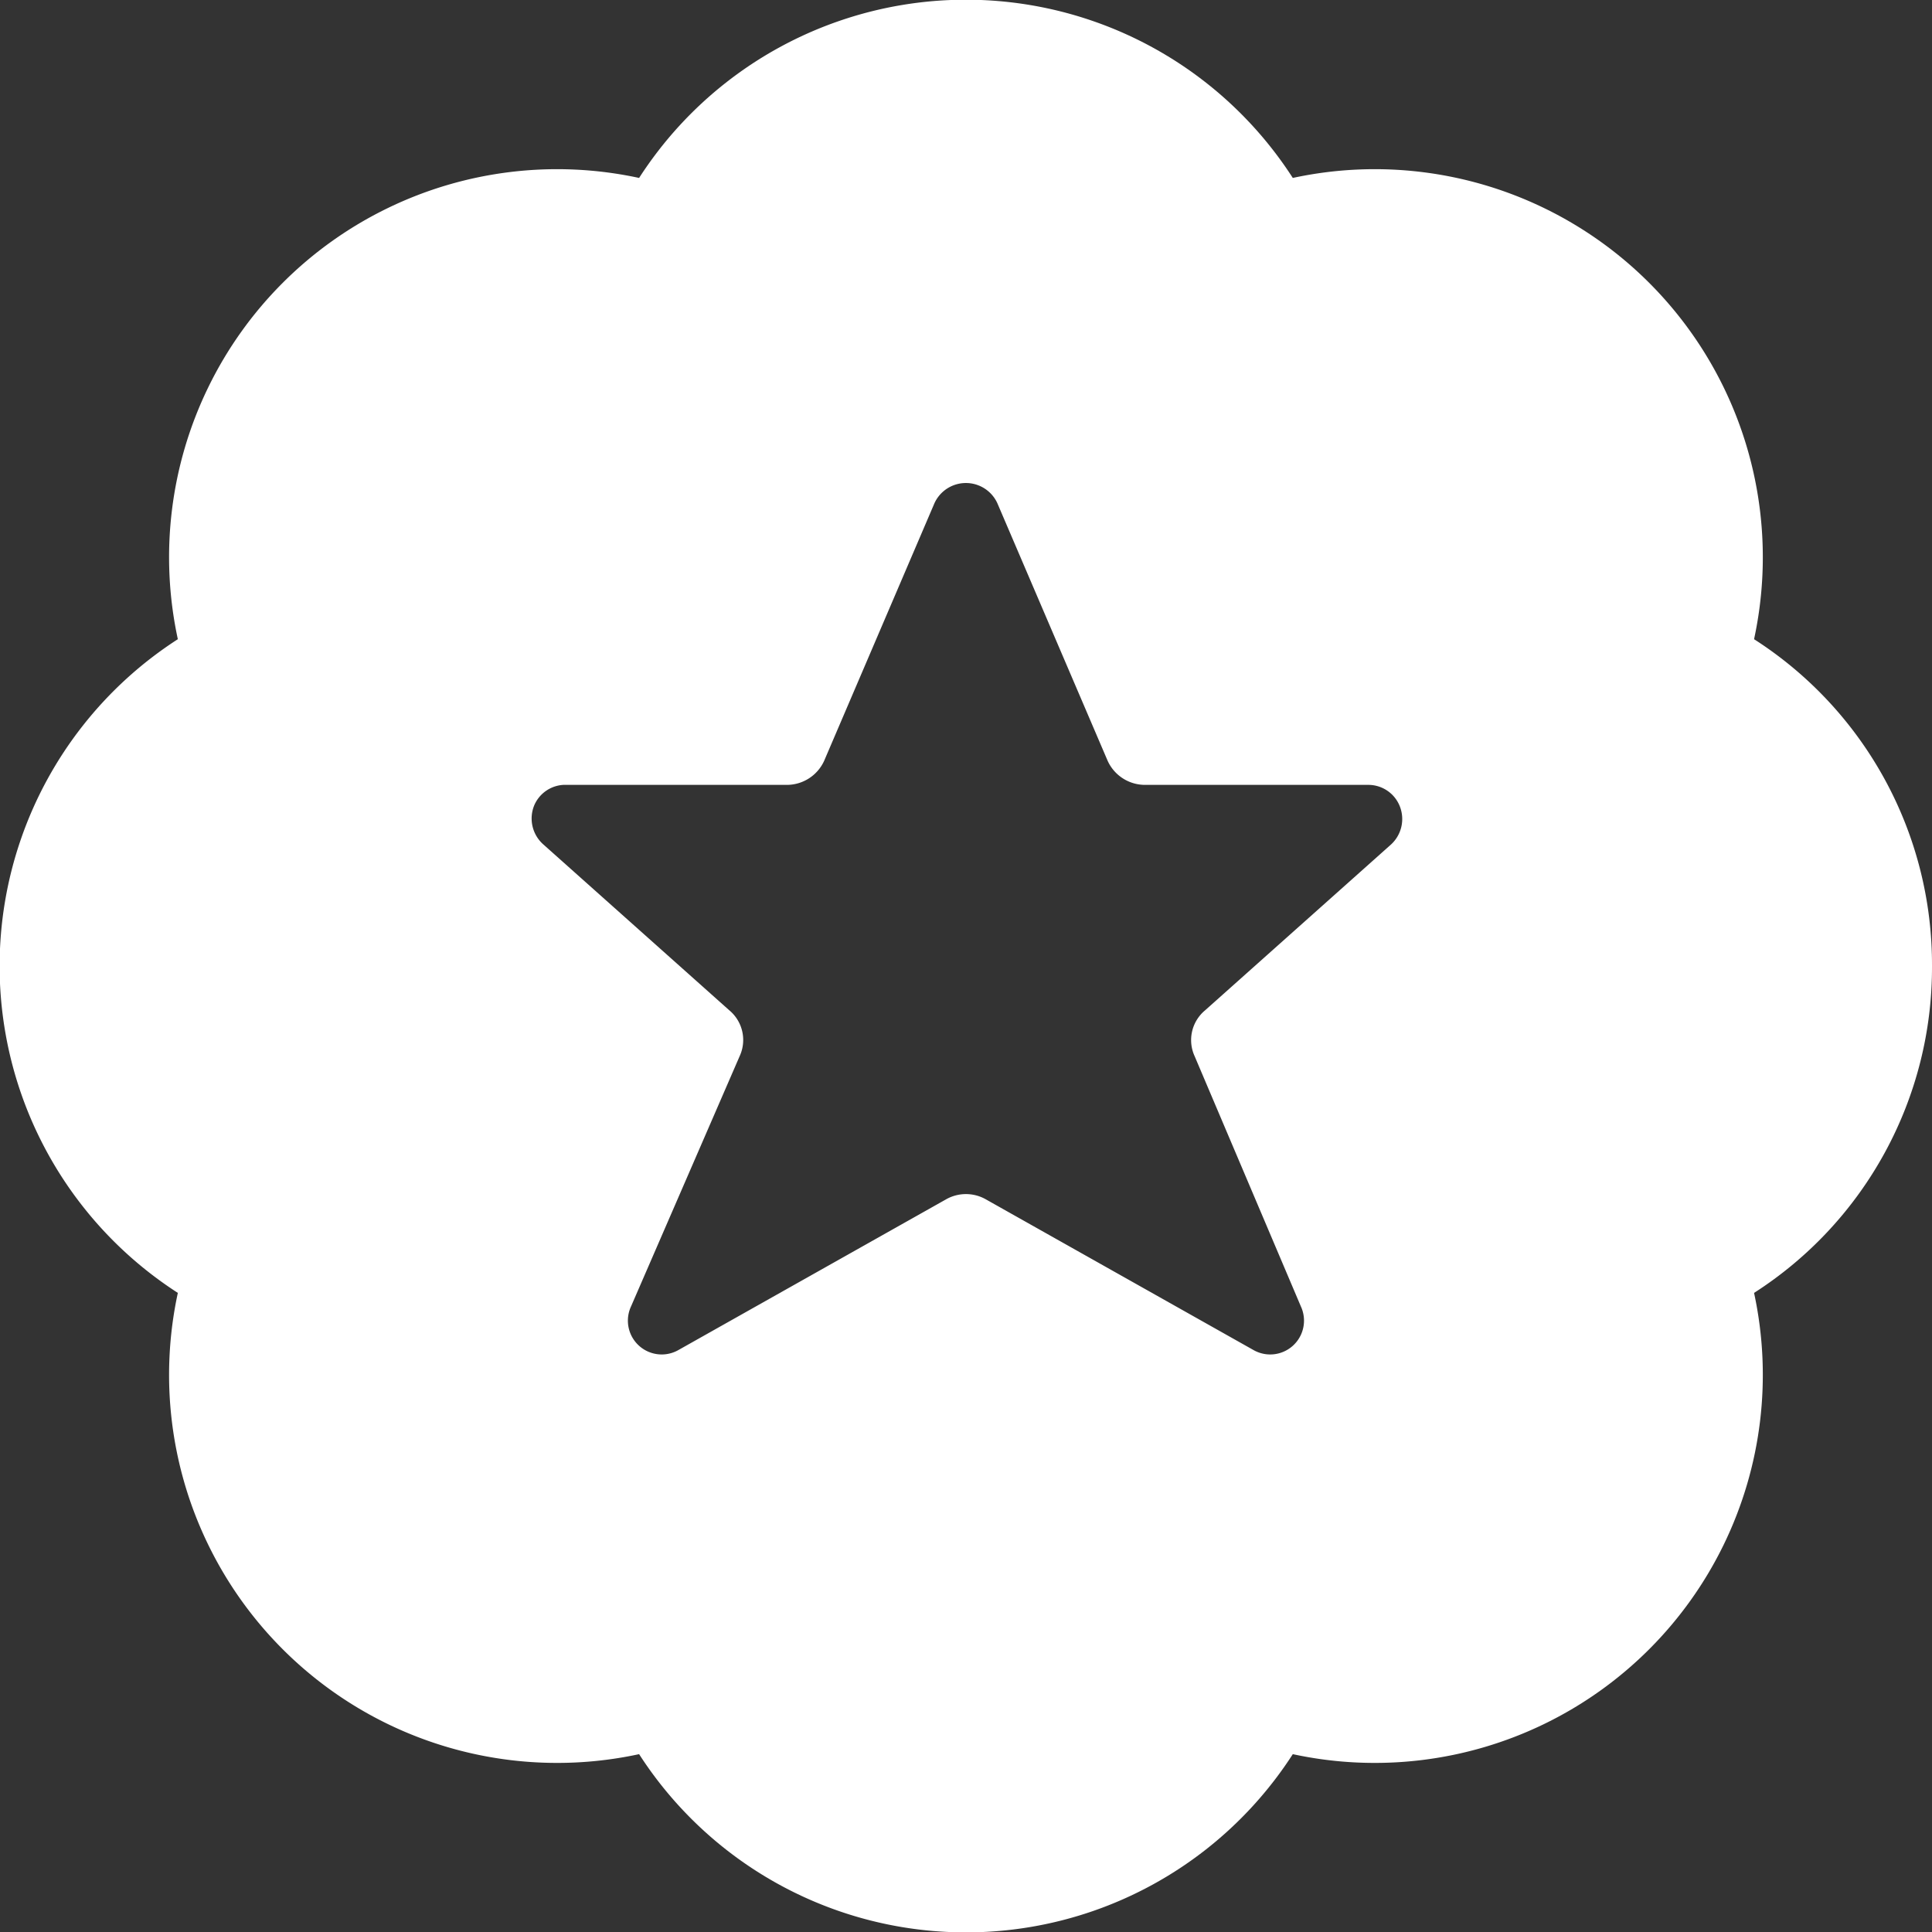 <svg xmlns="http://www.w3.org/2000/svg" viewBox="0 0 20 20" id="Rating-Star-Bubble--Streamline-Ultimate" height="20" width="20">
  <rect x="0" y="0" width="20" height="20" fill="#333333" stroke="none"/>
  <desc>
    Rating Star Bubble Streamline Icon: https://streamlinehq.com
  </desc>
  <path d="M20 10a4 4 0 0 0 -1.842 -3.383 4.017 4.017 0 0 0 -4.775 -4.775 4.025 4.025 0 0 0 -6.767 0 4.017 4.017 0 0 0 -4.775 4.775 4.025 4.025 0 0 0 0 6.767 4.017 4.017 0 0 0 4.775 4.775 4.025 4.025 0 0 0 6.767 0 4.017 4.017 0 0 0 4.775 -4.775A4 4 0 0 0 20 10Zm-6.533 3.525a0.35 0.35 0 0 1 -0.492 0.45l-2.767 -1.558a0.417 0.417 0 0 0 -0.417 0l-2.767 1.558a0.35 0.35 0 0 1 -0.492 -0.45l1.125 -2.592a0.4 0.4 0 0 0 -0.108 -0.475l-1.925 -1.717a0.358 0.358 0 0 1 -0.092 -0.408 0.35 0.35 0 0 1 0.3 -0.208h2.317a0.425 0.425 0 0 0 0.383 -0.25l1.142 -2.667a0.358 0.358 0 0 1 0.65 0l1.142 2.667a0.425 0.425 0 0 0 0.383 0.25H14.167a0.35 0.35 0 0 1 0.325 0.225 0.358 0.358 0 0 1 -0.092 0.392l-1.925 1.717a0.4 0.4 0 0 0 -0.108 0.475Z" fill="#ffffff" stroke-width="0.833"></path>
</svg>